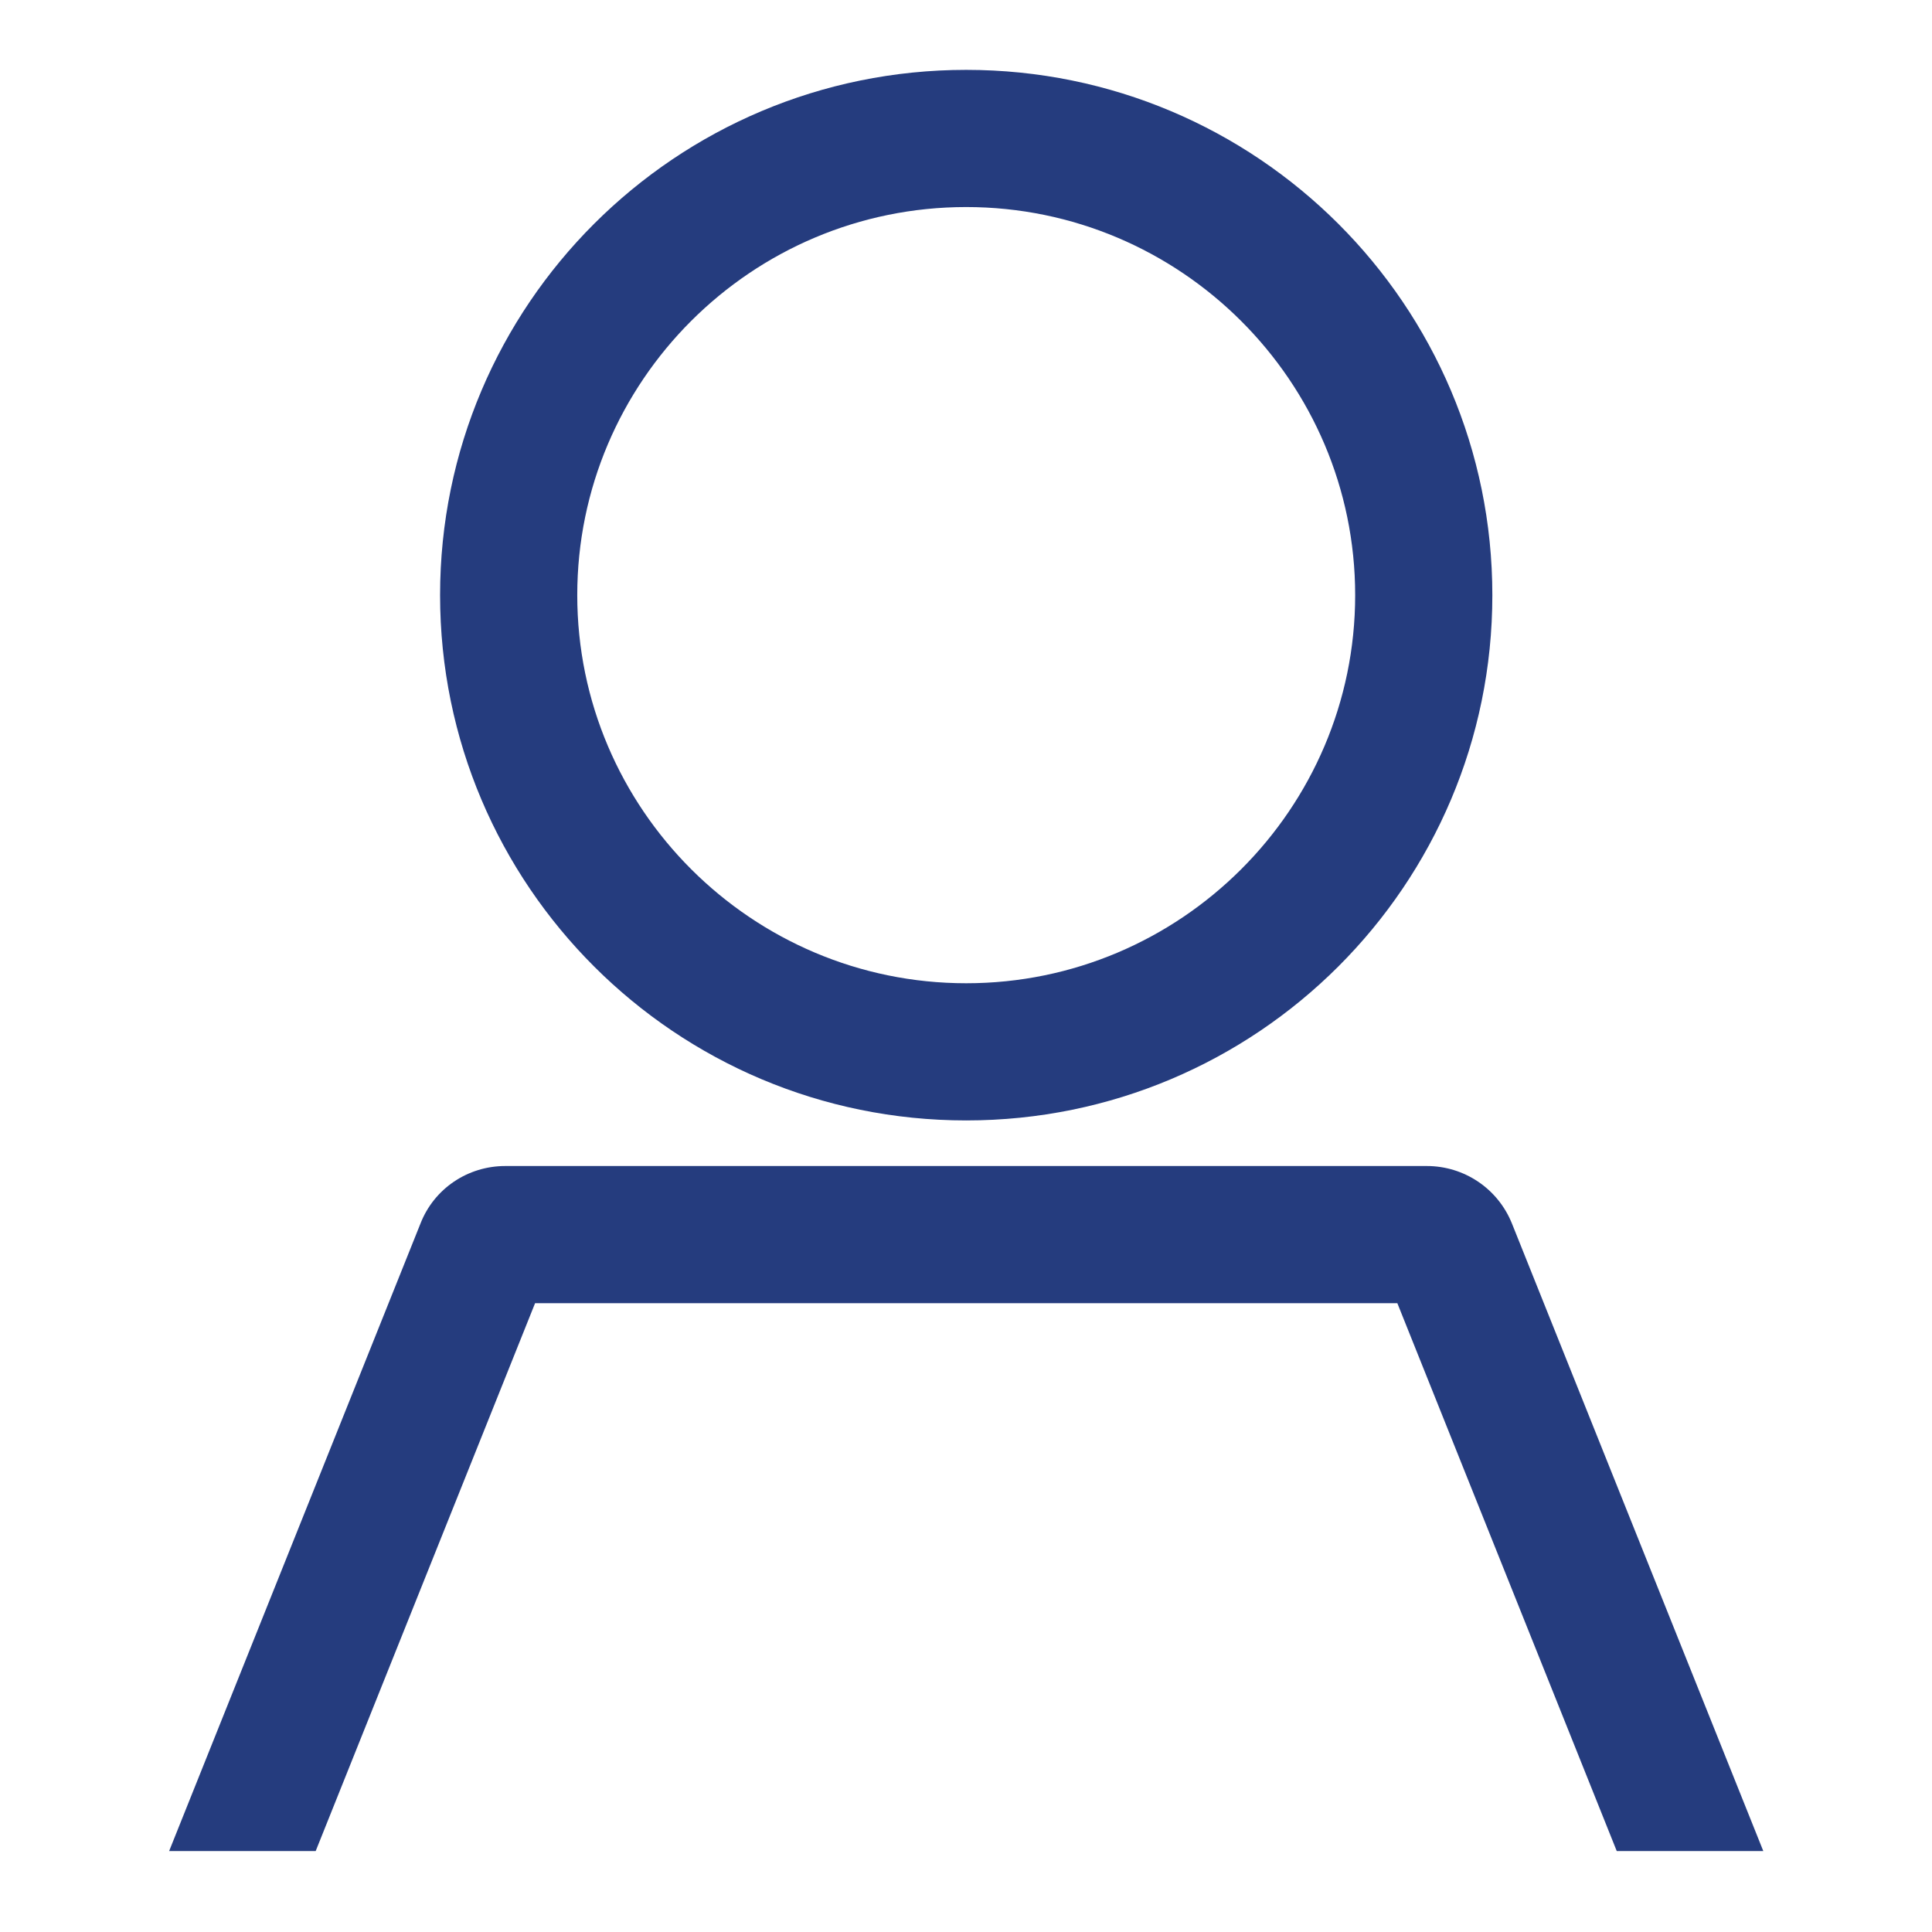 <?xml version="1.0" encoding="utf-8"?>
<!-- Generator: Adobe Illustrator 24.1.1, SVG Export Plug-In . SVG Version: 6.00 Build 0)  -->
<svg version="1.1" id="Layer_1" xmlns="http://www.w3.org/2000/svg" xmlns:xlink="http://www.w3.org/1999/xlink" x="0px" y="0px"
	 viewBox="0 0 45.35 45.35" style="enable-background:new 0 0 45.35 45.35;" xml:space="preserve">
<style type="text/css">
	.st0{display:none;}
	.st1{display:inline;}
	.st2{fill:#253C7E;}
	.st3{display:inline;fill:#253C7E;}
	.st4{fill:#F9DE3E;}
	.st5{fill:none;stroke:#253C7E;stroke-width:3.6;stroke-linecap:round;stroke-miterlimit:10;}
	
		.st6{display:inline;fill-rule:evenodd;clip-rule:evenodd;fill:none;stroke:#253C7E;stroke-width:3.6;stroke-linecap:round;stroke-miterlimit:10;}
	.st7{display:inline;fill:none;stroke:#253C7E;stroke-width:3.999;stroke-linecap:round;stroke-miterlimit:10;}
</style>
<g class="st0">
	<g class="st1">
		<path class="st2" d="M22.68,4.73c5.07,0,9.2,4.13,9.2,9.2s-4.13,9.2-9.2,9.2s-9.2-4.13-9.2-9.2S17.61,4.73,22.68,4.73 M22.68,1.48
			c-6.87,0-12.44,5.57-12.44,12.44s5.57,12.44,12.44,12.44s12.44-5.57,12.44-12.44S29.55,1.48,22.68,1.48L22.68,1.48z"/>
	</g>
	<path class="st3" d="M12.52,30.69h20.32h0.03l5.19,12.98h3.46l-5.95-14.86c-0.33-0.82-1.13-1.36-2.01-1.36H11.78
		c-0.88,0-1.68,0.54-2.01,1.36L3.83,43.67h3.46l5.19-12.98H12.52z"/>
	<g class="st1">
		<path class="st4" d="M10.74,12.98c1.27-6.13,5.91-10.06,11.94-10.06s10.67,3.93,11.94,10.06H10.74z"/>
		<path class="st2" d="M22.68,4.42c4.67,0,8.39,2.71,9.96,7.06H12.72C14.29,7.13,18.01,4.42,22.68,4.42 M22.68,1.42
			c-6.67,0-12.22,4.48-13.51,11.76c-0.12,0.67,0.36,1.3,1,1.3h25c0.64,0,1.12-0.63,1-1.3C34.9,5.9,29.34,1.42,22.68,1.42L22.68,1.42
			z"/>
	</g>
</g>
<g>
	<g>
		<path class="st2" d="M22.68,4.86c5.03,0,9.13,4.09,9.13,9.11s-4.1,9.11-9.13,9.11s-9.13-4.09-9.13-9.11S17.64,4.86,22.68,4.86
			 M22.68,1.64c-6.82,0-12.35,5.52-12.35,12.33S15.86,26.3,22.68,26.3s12.35-5.52,12.35-12.33S29.5,1.64,22.68,1.64L22.68,1.64z"/>
	</g>
	<path class="st2" d="M12.58,30.59h20.19h0.03l5.15,12.86h3.44l-5.9-14.73c-0.33-0.82-1.12-1.35-2-1.35H11.86
		c-0.88,0-1.67,0.53-1.99,1.35l-5.9,14.73h3.44l5.15-12.86H12.58z"/>
</g>
<g class="st0">
	<g class="st1">
		<path class="st2" d="M39.02,21.43l-3.43,18.85H9.76L6.34,21.43H39.02 M39.28,18.13H6.08c-1.93,0-3.38,1.74-3.04,3.64l3.51,19.28
			c0.27,1.47,1.54,2.53,3.04,2.53h26.19c1.49,0,2.77-1.07,3.04-2.53l3.51-19.28C42.66,19.87,41.2,18.13,39.28,18.13L39.28,18.13z"/>
	</g>
	<g class="st1">
		<path class="st2" d="M23.71,1.51h-2.07c-0.37,0-0.67,0.3-0.67,0.67v16.47c0,0.37,0.3,0.67,0.67,0.67h2.07
			c0.37,0,0.67-0.3,0.67-0.67V2.18C24.38,1.81,24.08,1.51,23.71,1.51L23.71,1.51z"/>
	</g>
</g>
<g class="st0">
	<g class="st1">
		<line class="st5" x1="26.15" y1="26.96" x2="41.03" y2="41.84"/>
	</g>
	<circle class="st6" cx="17.68" cy="16.61" r="13.36"/>
</g>
<g class="st0">
	<line class="st7" x1="3.45" y1="8.74" x2="41.9" y2="8.74"/>
	<line class="st7" x1="3.45" y1="22.55" x2="41.9" y2="22.55"/>
	<line class="st7" x1="3.45" y1="36.36" x2="41.9" y2="36.36"/>
</g>
</svg>
